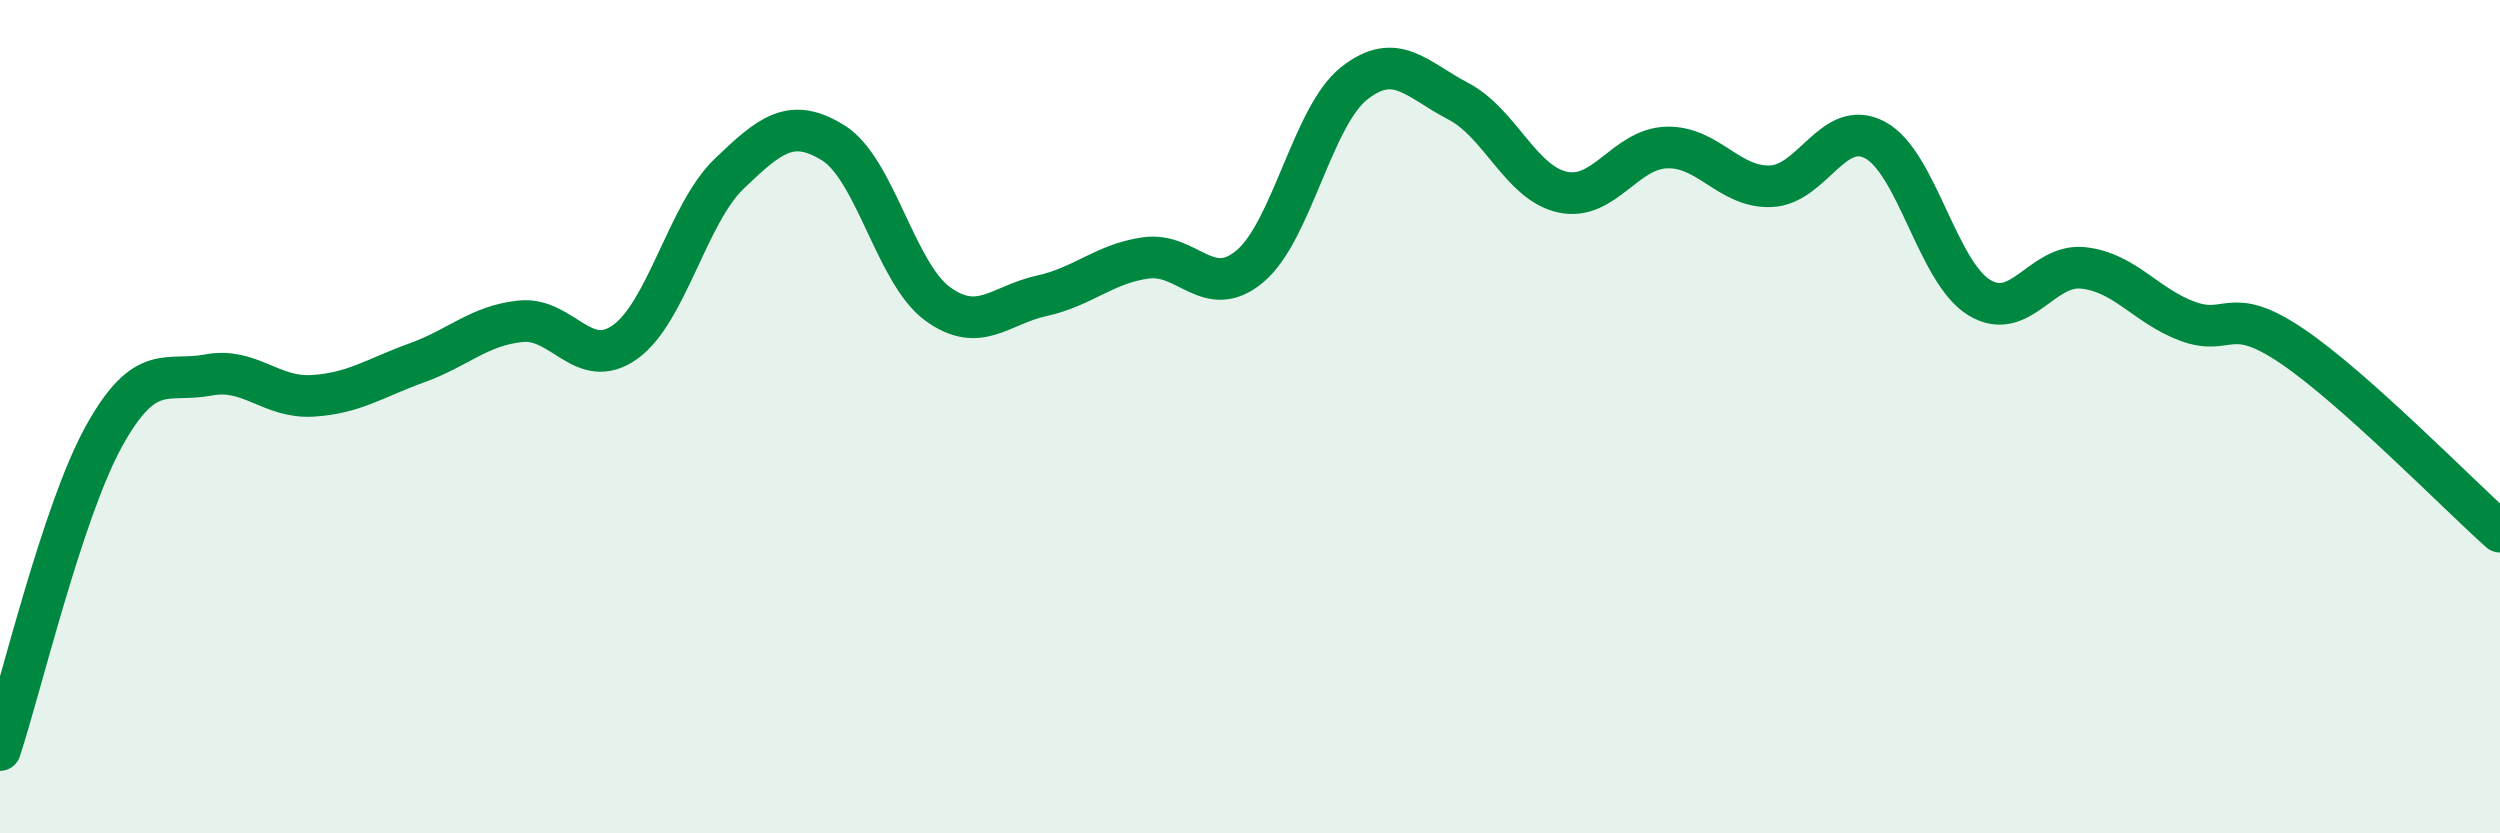 
    <svg width="60" height="20" viewBox="0 0 60 20" xmlns="http://www.w3.org/2000/svg">
      <path
        d="M 0,18 C 0.5,16.49 1.5,12.26 2.5,10.46 C 3.5,8.66 4,9.19 5,9 C 6,8.81 6.5,9.56 7.5,9.5 C 8.5,9.44 9,9.07 10,8.71 C 11,8.35 11.5,7.81 12.5,7.71 C 13.5,7.61 14,8.92 15,8.21 C 16,7.5 16.5,5.13 17.5,4.17 C 18.5,3.21 19,2.81 20,3.43 C 21,4.05 21.5,6.56 22.5,7.29 C 23.5,8.02 24,7.32 25,7.1 C 26,6.88 26.5,6.33 27.5,6.19 C 28.5,6.05 29,7.23 30,6.39 C 31,5.55 31.5,2.79 32.5,2 C 33.5,1.21 34,1.91 35,2.43 C 36,2.95 36.5,4.39 37.5,4.61 C 38.5,4.83 39,3.57 40,3.54 C 41,3.51 41.5,4.51 42.5,4.47 C 43.5,4.43 44,2.83 45,3.36 C 46,3.89 46.5,6.53 47.5,7.14 C 48.5,7.75 49,6.32 50,6.43 C 51,6.54 51.5,7.34 52.5,7.71 C 53.5,8.08 53.5,7.29 55,8.3 C 56.5,9.31 59,11.87 60,12.76L60 20L0 20Z"
        fill="#008740"
        opacity="0.1"
        stroke-linecap="round"
        stroke-linejoin="round"
      />
      <path
        d="M 0,18 C 0.5,16.49 1.5,12.26 2.5,10.46 C 3.5,8.66 4,9.19 5,9 C 6,8.81 6.5,9.56 7.5,9.5 C 8.5,9.44 9,9.07 10,8.71 C 11,8.35 11.5,7.81 12.5,7.71 C 13.5,7.61 14,8.92 15,8.21 C 16,7.5 16.5,5.13 17.5,4.17 C 18.5,3.21 19,2.81 20,3.43 C 21,4.05 21.5,6.56 22.5,7.29 C 23.5,8.02 24,7.32 25,7.1 C 26,6.88 26.5,6.33 27.5,6.19 C 28.5,6.05 29,7.23 30,6.39 C 31,5.55 31.5,2.79 32.5,2 C 33.5,1.21 34,1.91 35,2.43 C 36,2.95 36.5,4.39 37.5,4.61 C 38.5,4.83 39,3.57 40,3.54 C 41,3.51 41.5,4.51 42.5,4.47 C 43.5,4.43 44,2.83 45,3.36 C 46,3.89 46.5,6.53 47.5,7.14 C 48.5,7.75 49,6.32 50,6.43 C 51,6.54 51.5,7.34 52.5,7.71 C 53.5,8.08 53.5,7.29 55,8.3 C 56.5,9.31 59,11.87 60,12.76"
        stroke="#008740"
        stroke-width="1"
        fill="none"
        stroke-linecap="round"
        stroke-linejoin="round"
      />
    </svg>
  